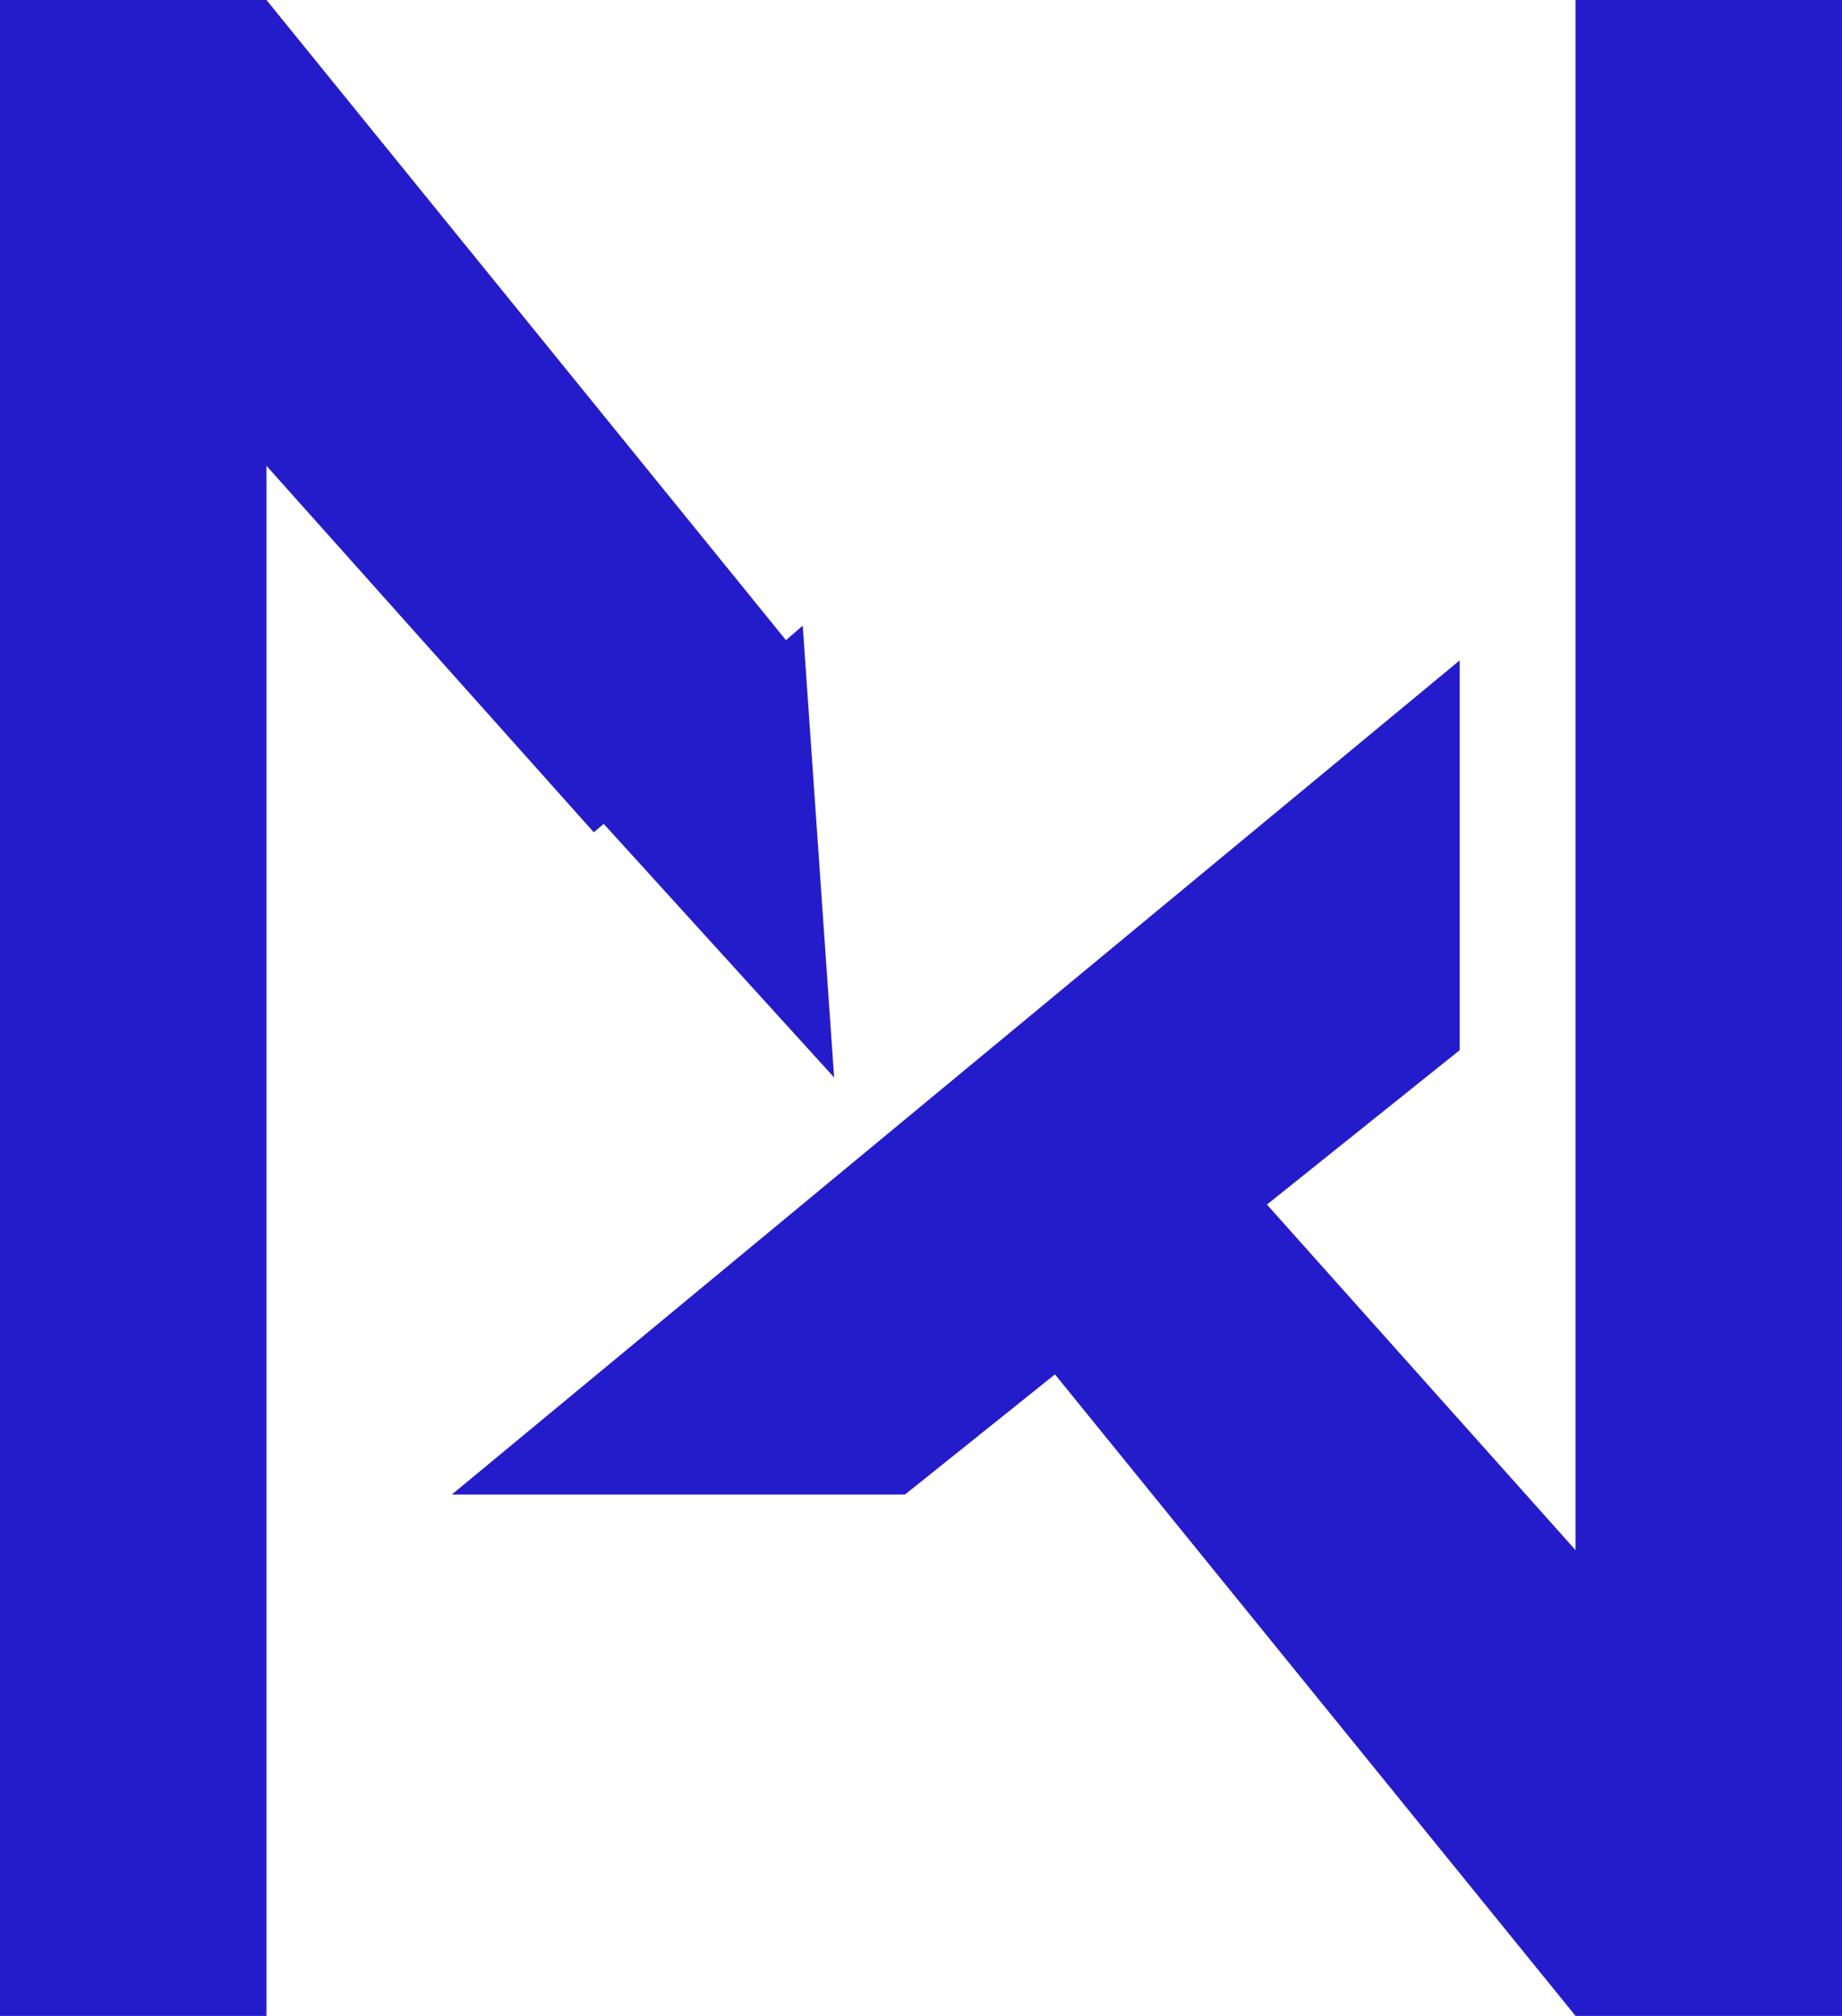 <svg width="53" height="58" viewBox="0 0 53 58" fill="none" xmlns="http://www.w3.org/2000/svg">
<path d="M0 0V58H7.667V13.402L17.086 23.947L23 18.894L7.667 0H0Z" fill="#241CCA"/>
<path d="M53 58V0H45.333V44.599L35.914 34.053L30 39.106L45.333 58H53Z" fill="#241CCA"/>
<path d="M13 43L42 19L42 30.215L26.039 43L13 43Z" fill="#241CCA"/>
<path d="M24 31L17 23.296L23.097 18L24 31Z" fill="#241CCA"/>
</svg>
